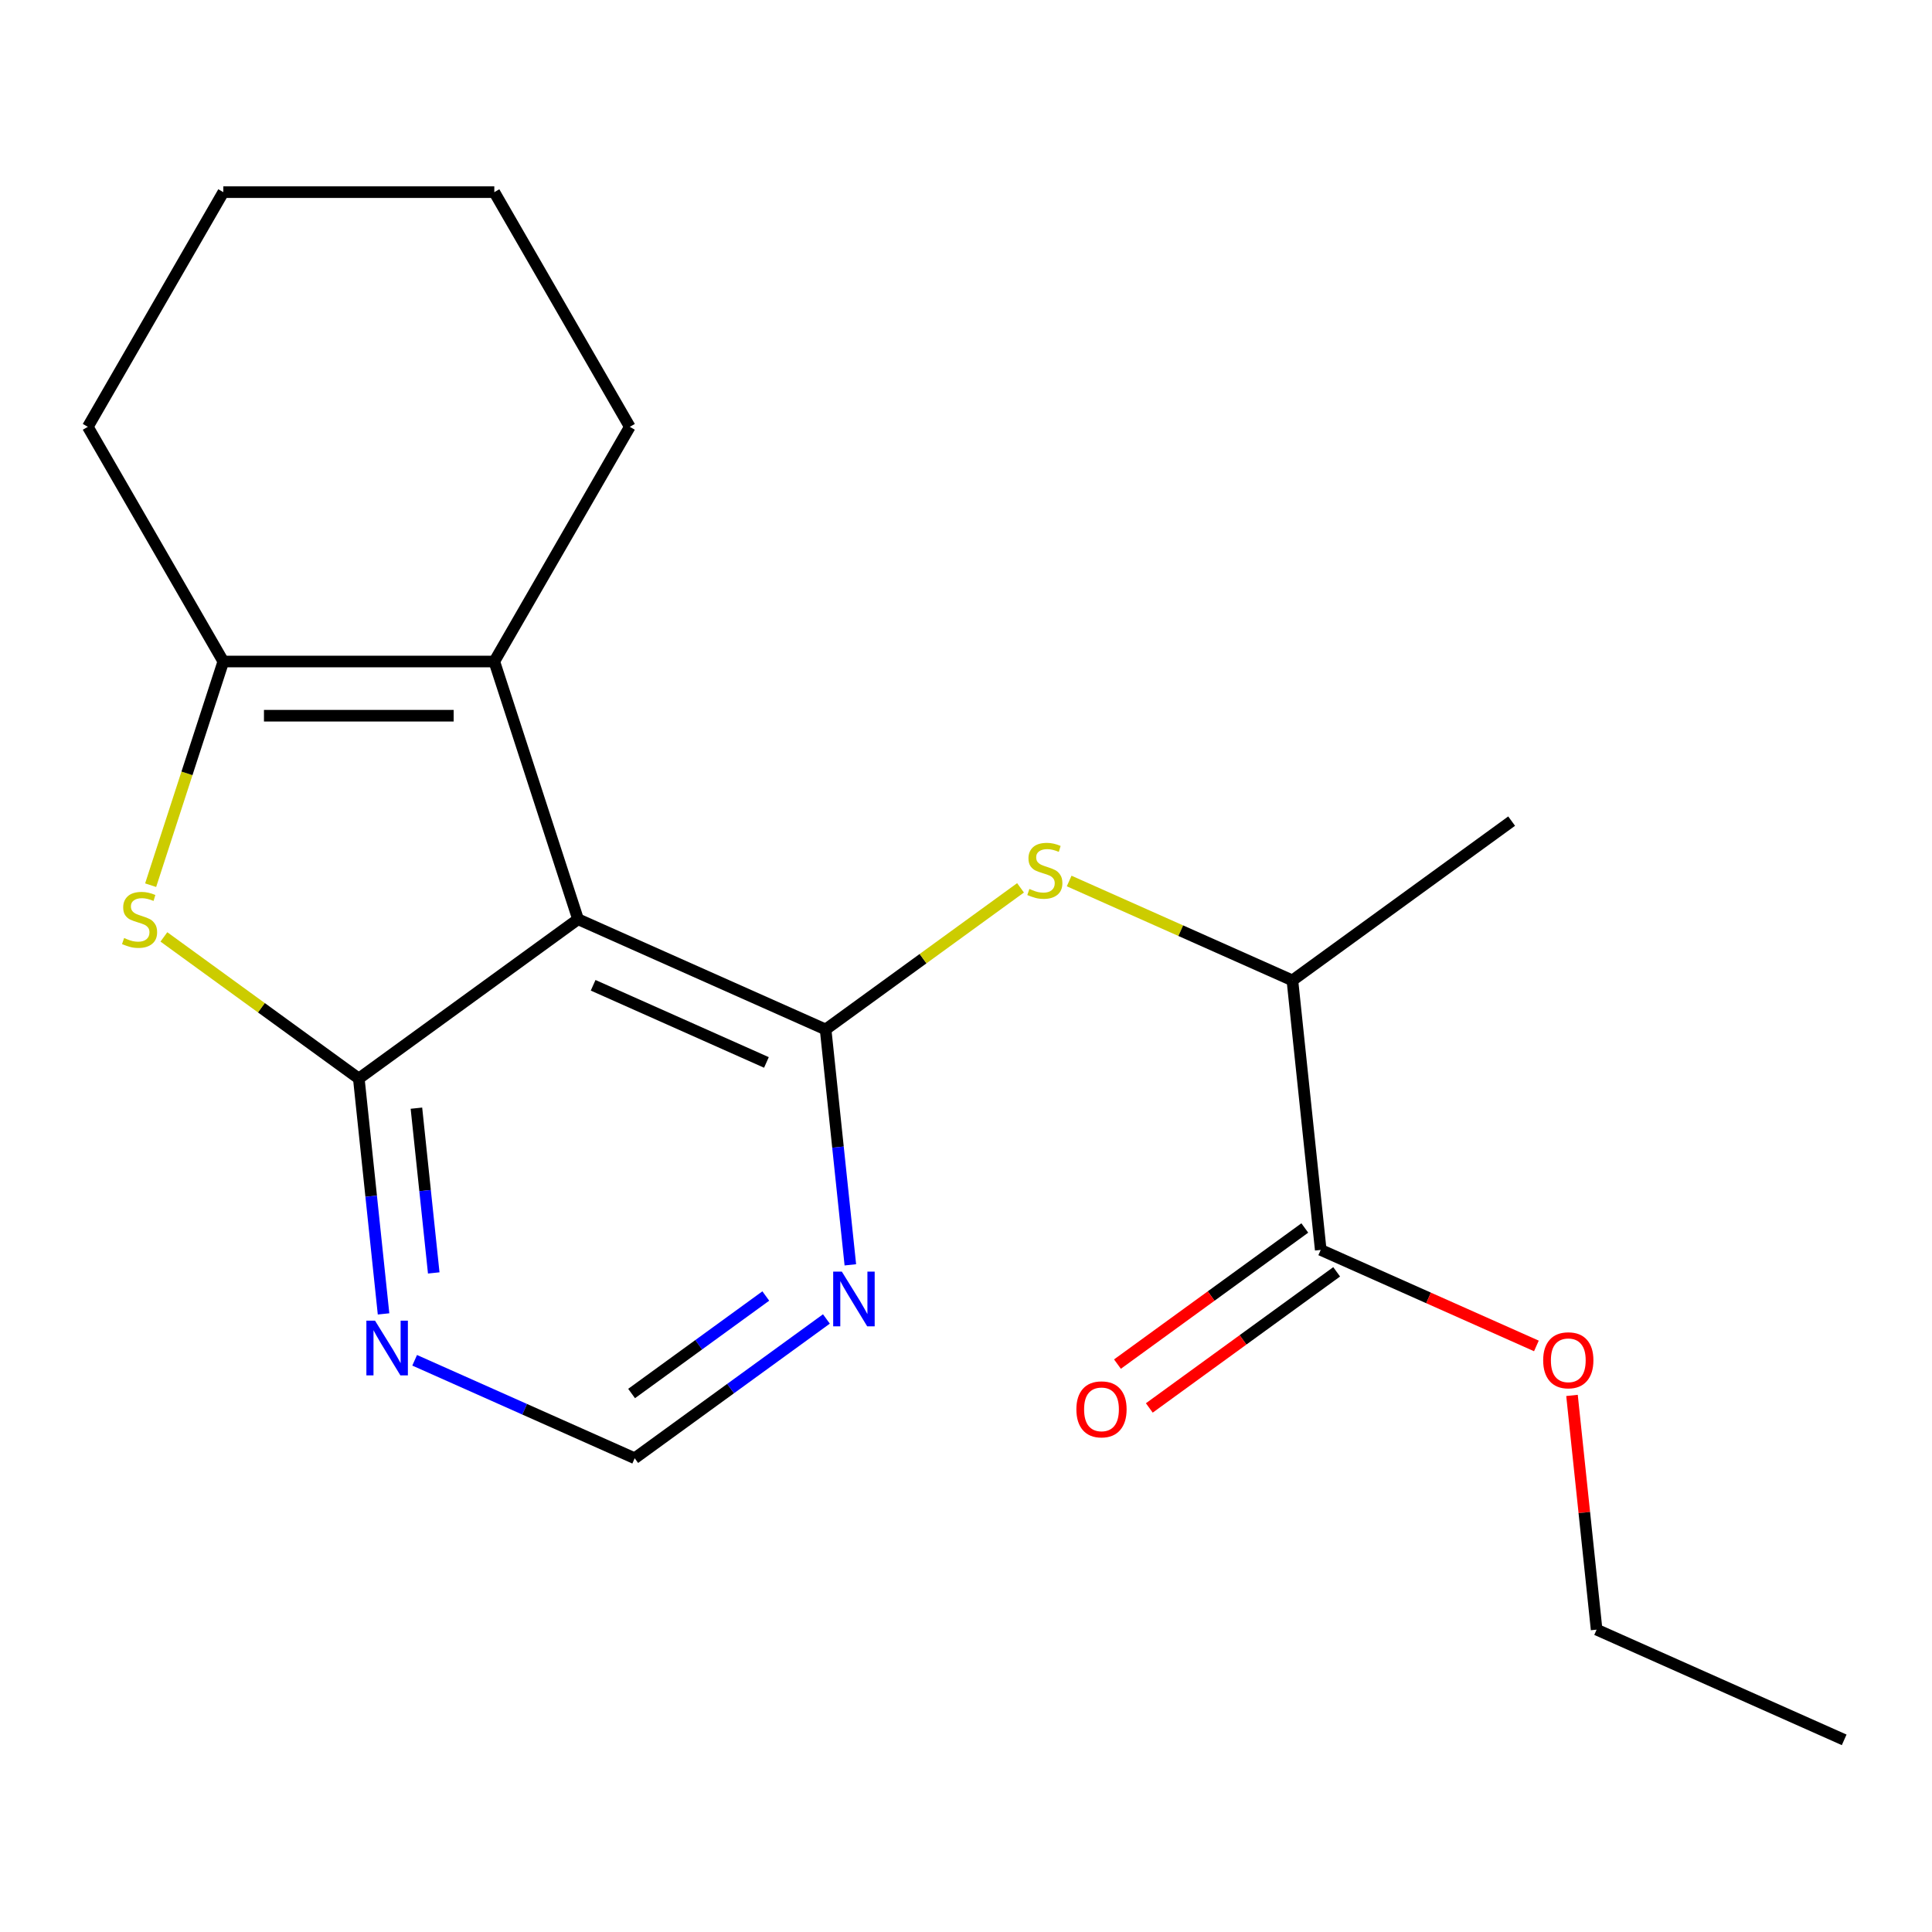 <?xml version='1.0' encoding='iso-8859-1'?>
<svg version='1.1' baseProfile='full'
              xmlns='http://www.w3.org/2000/svg'
                      xmlns:rdkit='http://www.rdkit.org/xml'
                      xmlns:xlink='http://www.w3.org/1999/xlink'
                  xml:space='preserve'
width='1000px' height='1000px' viewBox='0 0 1000 1000'>
<!-- END OF HEADER -->
<rect style='opacity:1.0;fill:#FFFFFF;stroke:none' width='1000' height='1000' x='0' y='0'> </rect>
<path class='bond-0' d='M 299.195,475.798 L 185.719,558.243' style='fill:none;fill-rule:evenodd;stroke:#000000;stroke-width:6px;stroke-linecap:butt;stroke-linejoin:miter;stroke-opacity:1' />
<path class='bond-1' d='M 299.195,475.798 L 427.333,532.848' style='fill:none;fill-rule:evenodd;stroke:#000000;stroke-width:6px;stroke-linecap:butt;stroke-linejoin:miter;stroke-opacity:1' />
<path class='bond-1' d='M 307.006,509.983 L 396.702,549.918' style='fill:none;fill-rule:evenodd;stroke:#000000;stroke-width:6px;stroke-linecap:butt;stroke-linejoin:miter;stroke-opacity:1' />
<path class='bond-3' d='M 299.195,475.798 L 255.851,342.398' style='fill:none;fill-rule:evenodd;stroke:#000000;stroke-width:6px;stroke-linecap:butt;stroke-linejoin:miter;stroke-opacity:1' />
<path class='bond-2' d='M 185.719,558.243 L 135.274,521.593' style='fill:none;fill-rule:evenodd;stroke:#000000;stroke-width:6px;stroke-linecap:butt;stroke-linejoin:miter;stroke-opacity:1' />
<path class='bond-2' d='M 135.274,521.593 L 84.829,484.942' style='fill:none;fill-rule:evenodd;stroke:#CCCC00;stroke-width:6px;stroke-linecap:butt;stroke-linejoin:miter;stroke-opacity:1' />
<path class='bond-6' d='M 185.719,558.243 L 192.121,619.157' style='fill:none;fill-rule:evenodd;stroke:#000000;stroke-width:6px;stroke-linecap:butt;stroke-linejoin:miter;stroke-opacity:1' />
<path class='bond-6' d='M 192.121,619.157 L 198.524,680.072' style='fill:none;fill-rule:evenodd;stroke:#0000FF;stroke-width:6px;stroke-linecap:butt;stroke-linejoin:miter;stroke-opacity:1' />
<path class='bond-6' d='M 215.539,573.585 L 220.02,616.225' style='fill:none;fill-rule:evenodd;stroke:#000000;stroke-width:6px;stroke-linecap:butt;stroke-linejoin:miter;stroke-opacity:1' />
<path class='bond-6' d='M 220.02,616.225 L 224.502,658.865' style='fill:none;fill-rule:evenodd;stroke:#0000FF;stroke-width:6px;stroke-linecap:butt;stroke-linejoin:miter;stroke-opacity:1' />
<path class='bond-5' d='M 427.333,532.848 L 477.778,496.198' style='fill:none;fill-rule:evenodd;stroke:#000000;stroke-width:6px;stroke-linecap:butt;stroke-linejoin:miter;stroke-opacity:1' />
<path class='bond-5' d='M 477.778,496.198 L 528.222,459.548' style='fill:none;fill-rule:evenodd;stroke:#CCCC00;stroke-width:6px;stroke-linecap:butt;stroke-linejoin:miter;stroke-opacity:1' />
<path class='bond-7' d='M 427.333,532.848 L 433.735,593.763' style='fill:none;fill-rule:evenodd;stroke:#000000;stroke-width:6px;stroke-linecap:butt;stroke-linejoin:miter;stroke-opacity:1' />
<path class='bond-7' d='M 433.735,593.763 L 440.138,654.677' style='fill:none;fill-rule:evenodd;stroke:#0000FF;stroke-width:6px;stroke-linecap:butt;stroke-linejoin:miter;stroke-opacity:1' />
<path class='bond-20' d='M 77.97,458.171 L 96.778,400.285' style='fill:none;fill-rule:evenodd;stroke:#CCCC00;stroke-width:6px;stroke-linecap:butt;stroke-linejoin:miter;stroke-opacity:1' />
<path class='bond-20' d='M 96.778,400.285 L 115.587,342.398' style='fill:none;fill-rule:evenodd;stroke:#000000;stroke-width:6px;stroke-linecap:butt;stroke-linejoin:miter;stroke-opacity:1' />
<path class='bond-4' d='M 255.851,342.398 L 115.587,342.398' style='fill:none;fill-rule:evenodd;stroke:#000000;stroke-width:6px;stroke-linecap:butt;stroke-linejoin:miter;stroke-opacity:1' />
<path class='bond-4' d='M 234.811,370.451 L 136.626,370.451' style='fill:none;fill-rule:evenodd;stroke:#000000;stroke-width:6px;stroke-linecap:butt;stroke-linejoin:miter;stroke-opacity:1' />
<path class='bond-13' d='M 255.851,342.398 L 325.983,220.926' style='fill:none;fill-rule:evenodd;stroke:#000000;stroke-width:6px;stroke-linecap:butt;stroke-linejoin:miter;stroke-opacity:1' />
<path class='bond-14' d='M 115.587,342.398 L 45.455,220.926' style='fill:none;fill-rule:evenodd;stroke:#000000;stroke-width:6px;stroke-linecap:butt;stroke-linejoin:miter;stroke-opacity:1' />
<path class='bond-10' d='M 553.396,456.007 L 611.171,481.73' style='fill:none;fill-rule:evenodd;stroke:#CCCC00;stroke-width:6px;stroke-linecap:butt;stroke-linejoin:miter;stroke-opacity:1' />
<path class='bond-10' d='M 611.171,481.73 L 668.947,507.454' style='fill:none;fill-rule:evenodd;stroke:#000000;stroke-width:6px;stroke-linecap:butt;stroke-linejoin:miter;stroke-opacity:1' />
<path class='bond-21' d='M 214.627,704.082 L 271.573,729.436' style='fill:none;fill-rule:evenodd;stroke:#0000FF;stroke-width:6px;stroke-linecap:butt;stroke-linejoin:miter;stroke-opacity:1' />
<path class='bond-21' d='M 271.573,729.436 L 328.518,754.789' style='fill:none;fill-rule:evenodd;stroke:#000000;stroke-width:6px;stroke-linecap:butt;stroke-linejoin:miter;stroke-opacity:1' />
<path class='bond-9' d='M 427.748,682.695 L 378.133,718.742' style='fill:none;fill-rule:evenodd;stroke:#0000FF;stroke-width:6px;stroke-linecap:butt;stroke-linejoin:miter;stroke-opacity:1' />
<path class='bond-9' d='M 378.133,718.742 L 328.518,754.789' style='fill:none;fill-rule:evenodd;stroke:#000000;stroke-width:6px;stroke-linecap:butt;stroke-linejoin:miter;stroke-opacity:1' />
<path class='bond-9' d='M 396.374,670.814 L 361.644,696.047' style='fill:none;fill-rule:evenodd;stroke:#0000FF;stroke-width:6px;stroke-linecap:butt;stroke-linejoin:miter;stroke-opacity:1' />
<path class='bond-9' d='M 361.644,696.047 L 326.914,721.28' style='fill:none;fill-rule:evenodd;stroke:#000000;stroke-width:6px;stroke-linecap:butt;stroke-linejoin:miter;stroke-opacity:1' />
<path class='bond-8' d='M 683.608,646.949 L 668.947,507.454' style='fill:none;fill-rule:evenodd;stroke:#000000;stroke-width:6px;stroke-linecap:butt;stroke-linejoin:miter;stroke-opacity:1' />
<path class='bond-11' d='M 675.364,635.602 L 626.879,670.828' style='fill:none;fill-rule:evenodd;stroke:#000000;stroke-width:6px;stroke-linecap:butt;stroke-linejoin:miter;stroke-opacity:1' />
<path class='bond-11' d='M 626.879,670.828 L 578.394,706.054' style='fill:none;fill-rule:evenodd;stroke:#FF0000;stroke-width:6px;stroke-linecap:butt;stroke-linejoin:miter;stroke-opacity:1' />
<path class='bond-11' d='M 691.853,658.297 L 643.368,693.523' style='fill:none;fill-rule:evenodd;stroke:#000000;stroke-width:6px;stroke-linecap:butt;stroke-linejoin:miter;stroke-opacity:1' />
<path class='bond-11' d='M 643.368,693.523 L 594.883,728.75' style='fill:none;fill-rule:evenodd;stroke:#FF0000;stroke-width:6px;stroke-linecap:butt;stroke-linejoin:miter;stroke-opacity:1' />
<path class='bond-12' d='M 683.608,646.949 L 739.424,671.8' style='fill:none;fill-rule:evenodd;stroke:#000000;stroke-width:6px;stroke-linecap:butt;stroke-linejoin:miter;stroke-opacity:1' />
<path class='bond-12' d='M 739.424,671.8 L 795.239,696.651' style='fill:none;fill-rule:evenodd;stroke:#FF0000;stroke-width:6px;stroke-linecap:butt;stroke-linejoin:miter;stroke-opacity:1' />
<path class='bond-15' d='M 668.947,507.454 L 782.423,425.008' style='fill:none;fill-rule:evenodd;stroke:#000000;stroke-width:6px;stroke-linecap:butt;stroke-linejoin:miter;stroke-opacity:1' />
<path class='bond-16' d='M 813.666,722.267 L 820.037,782.881' style='fill:none;fill-rule:evenodd;stroke:#FF0000;stroke-width:6px;stroke-linecap:butt;stroke-linejoin:miter;stroke-opacity:1' />
<path class='bond-16' d='M 820.037,782.881 L 826.408,843.496' style='fill:none;fill-rule:evenodd;stroke:#000000;stroke-width:6px;stroke-linecap:butt;stroke-linejoin:miter;stroke-opacity:1' />
<path class='bond-17' d='M 325.983,220.926 L 255.851,99.454' style='fill:none;fill-rule:evenodd;stroke:#000000;stroke-width:6px;stroke-linecap:butt;stroke-linejoin:miter;stroke-opacity:1' />
<path class='bond-22' d='M 45.455,220.926 L 115.587,99.454' style='fill:none;fill-rule:evenodd;stroke:#000000;stroke-width:6px;stroke-linecap:butt;stroke-linejoin:miter;stroke-opacity:1' />
<path class='bond-19' d='M 826.408,843.496 L 954.545,900.546' style='fill:none;fill-rule:evenodd;stroke:#000000;stroke-width:6px;stroke-linecap:butt;stroke-linejoin:miter;stroke-opacity:1' />
<path class='bond-18' d='M 255.851,99.454 L 115.587,99.454' style='fill:none;fill-rule:evenodd;stroke:#000000;stroke-width:6px;stroke-linecap:butt;stroke-linejoin:miter;stroke-opacity:1' />
<path  class='atom-3' d='M 64.243 485.518
Q 64.563 485.638, 65.883 486.198
Q 67.203 486.758, 68.643 487.118
Q 70.123 487.438, 71.563 487.438
Q 74.243 487.438, 75.803 486.158
Q 77.363 484.838, 77.363 482.558
Q 77.363 480.998, 76.563 480.038
Q 75.803 479.078, 74.603 478.558
Q 73.403 478.038, 71.403 477.438
Q 68.883 476.678, 67.363 475.958
Q 65.883 475.238, 64.803 473.718
Q 63.763 472.198, 63.763 469.638
Q 63.763 466.078, 66.163 463.878
Q 68.603 461.678, 73.403 461.678
Q 76.683 461.678, 80.403 463.238
L 79.483 466.318
Q 76.083 464.918, 73.523 464.918
Q 70.763 464.918, 69.243 466.078
Q 67.723 467.198, 67.763 469.158
Q 67.763 470.678, 68.523 471.598
Q 69.323 472.518, 70.443 473.038
Q 71.603 473.558, 73.523 474.158
Q 76.083 474.958, 77.603 475.758
Q 79.123 476.558, 80.203 478.198
Q 81.323 479.798, 81.323 482.558
Q 81.323 486.478, 78.683 488.598
Q 76.083 490.678, 71.723 490.678
Q 69.203 490.678, 67.283 490.118
Q 65.403 489.598, 63.163 488.678
L 64.243 485.518
' fill='#CCCC00'/>
<path  class='atom-6' d='M 532.809 460.123
Q 533.129 460.243, 534.449 460.803
Q 535.769 461.363, 537.209 461.723
Q 538.689 462.043, 540.129 462.043
Q 542.809 462.043, 544.369 460.763
Q 545.929 459.443, 545.929 457.163
Q 545.929 455.603, 545.129 454.643
Q 544.369 453.683, 543.169 453.163
Q 541.969 452.643, 539.969 452.043
Q 537.449 451.283, 535.929 450.563
Q 534.449 449.843, 533.369 448.323
Q 532.329 446.803, 532.329 444.243
Q 532.329 440.683, 534.729 438.483
Q 537.169 436.283, 541.969 436.283
Q 545.249 436.283, 548.969 437.843
L 548.049 440.923
Q 544.649 439.523, 542.089 439.523
Q 539.329 439.523, 537.809 440.683
Q 536.289 441.803, 536.329 443.763
Q 536.329 445.283, 537.089 446.203
Q 537.889 447.123, 539.009 447.643
Q 540.169 448.163, 542.089 448.763
Q 544.649 449.563, 546.169 450.363
Q 547.689 451.163, 548.769 452.803
Q 549.889 454.403, 549.889 457.163
Q 549.889 461.083, 547.249 463.203
Q 544.649 465.283, 540.289 465.283
Q 537.769 465.283, 535.849 464.723
Q 533.969 464.203, 531.729 463.283
L 532.809 460.123
' fill='#CCCC00'/>
<path  class='atom-7' d='M 194.12 683.579
L 203.4 698.579
Q 204.32 700.059, 205.8 702.739
Q 207.28 705.419, 207.36 705.579
L 207.36 683.579
L 211.12 683.579
L 211.12 711.899
L 207.24 711.899
L 197.28 695.499
Q 196.12 693.579, 194.88 691.379
Q 193.68 689.179, 193.32 688.499
L 193.32 711.899
L 189.64 711.899
L 189.64 683.579
L 194.12 683.579
' fill='#0000FF'/>
<path  class='atom-8' d='M 435.734 658.184
L 445.014 673.184
Q 445.934 674.664, 447.414 677.344
Q 448.894 680.024, 448.974 680.184
L 448.974 658.184
L 452.734 658.184
L 452.734 686.504
L 448.854 686.504
L 438.894 670.104
Q 437.734 668.184, 436.494 665.984
Q 435.294 663.784, 434.934 663.104
L 434.934 686.504
L 431.254 686.504
L 431.254 658.184
L 435.734 658.184
' fill='#0000FF'/>
<path  class='atom-12' d='M 557.132 729.475
Q 557.132 722.675, 560.492 718.875
Q 563.852 715.075, 570.132 715.075
Q 576.412 715.075, 579.772 718.875
Q 583.132 722.675, 583.132 729.475
Q 583.132 736.355, 579.732 740.275
Q 576.332 744.155, 570.132 744.155
Q 563.892 744.155, 560.492 740.275
Q 557.132 736.395, 557.132 729.475
M 570.132 740.955
Q 574.452 740.955, 576.772 738.075
Q 579.132 735.155, 579.132 729.475
Q 579.132 723.915, 576.772 721.115
Q 574.452 718.275, 570.132 718.275
Q 565.812 718.275, 563.452 721.075
Q 561.132 723.875, 561.132 729.475
Q 561.132 735.195, 563.452 738.075
Q 565.812 740.955, 570.132 740.955
' fill='#FF0000'/>
<path  class='atom-13' d='M 798.746 704.08
Q 798.746 697.28, 802.106 693.48
Q 805.466 689.68, 811.746 689.68
Q 818.026 689.68, 821.386 693.48
Q 824.746 697.28, 824.746 704.08
Q 824.746 710.96, 821.346 714.88
Q 817.946 718.76, 811.746 718.76
Q 805.506 718.76, 802.106 714.88
Q 798.746 711, 798.746 704.08
M 811.746 715.56
Q 816.066 715.56, 818.386 712.68
Q 820.746 709.76, 820.746 704.08
Q 820.746 698.52, 818.386 695.72
Q 816.066 692.88, 811.746 692.88
Q 807.426 692.88, 805.066 695.68
Q 802.746 698.48, 802.746 704.08
Q 802.746 709.8, 805.066 712.68
Q 807.426 715.56, 811.746 715.56
' fill='#FF0000'/>
</svg>
